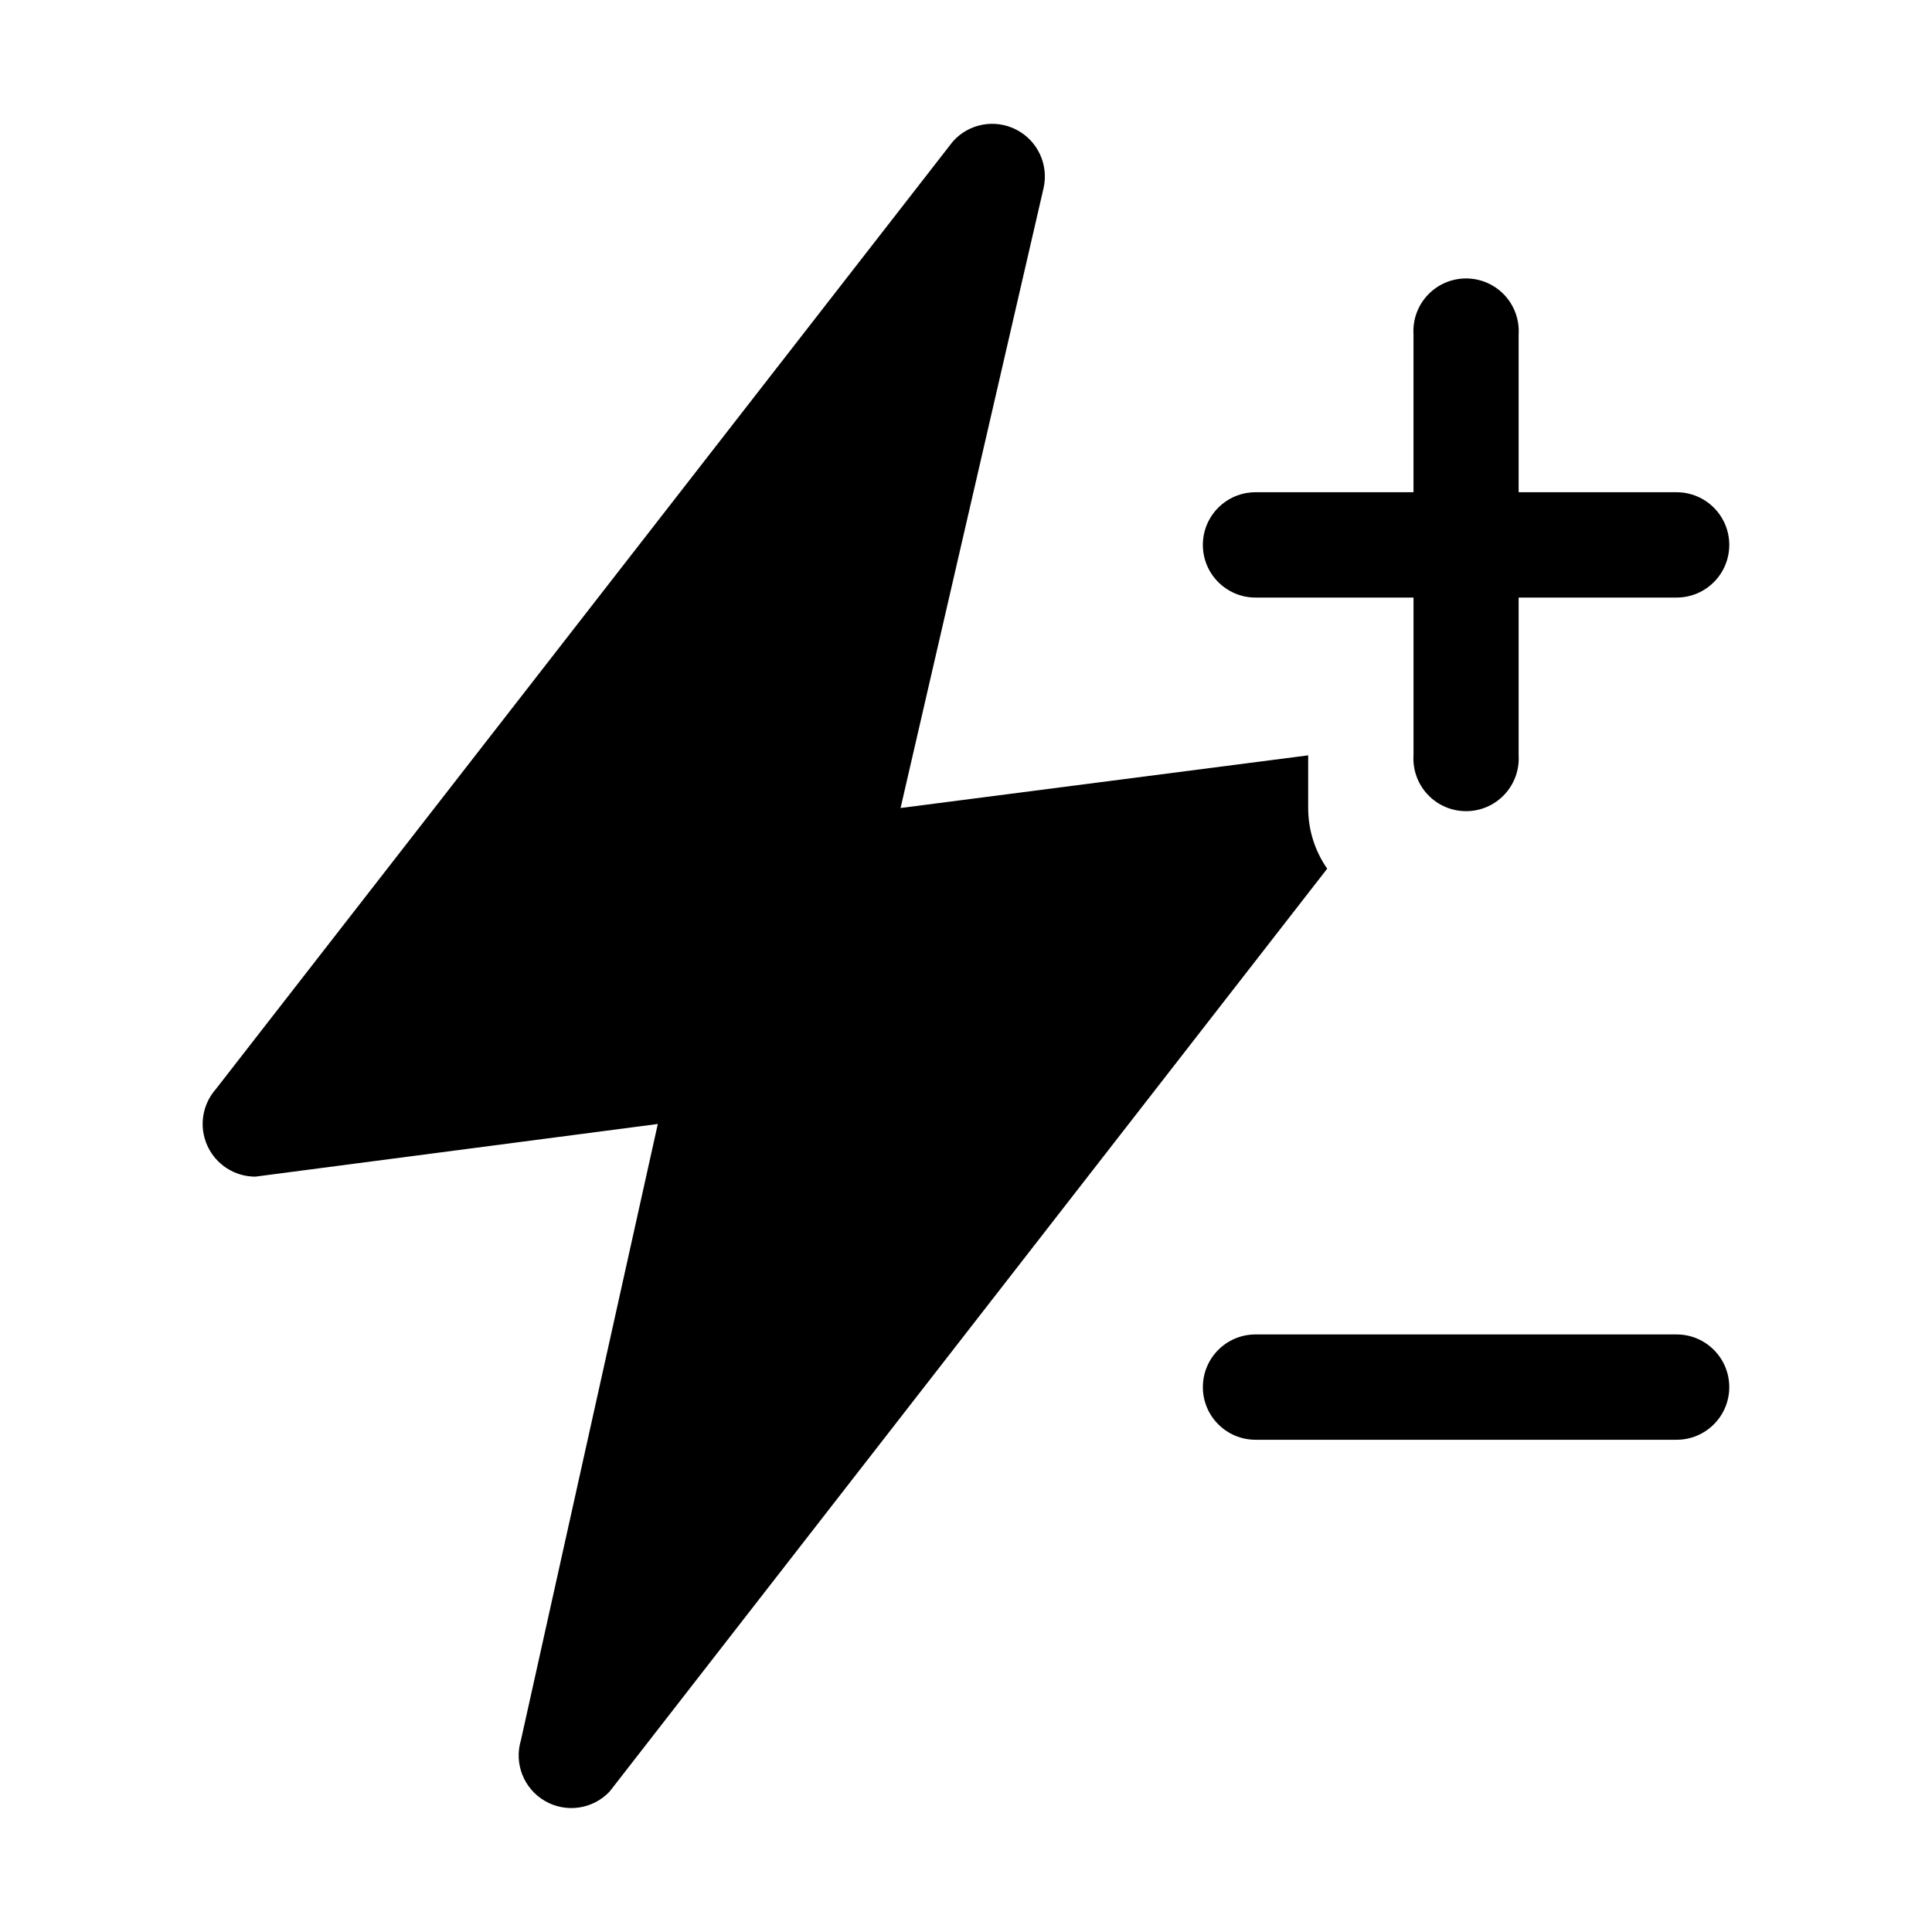 <?xml version="1.0" encoding="UTF-8"?>
<!-- Uploaded to: ICON Repo, www.iconrepo.com, Generator: ICON Repo Mixer Tools -->
<svg fill="#000000" width="800px" height="800px" version="1.1" viewBox="144 144 512 512" xmlns="http://www.w3.org/2000/svg">
 <g>
  <path d="m490.68 358.13v-13.957l-108.02 13.957 37.887-164.24c1.426-6.215-1.539-12.602-7.207-15.523-5.664-2.922-12.59-1.637-16.824 3.129l-195.33 251.15c-3.621 4.117-4.5 9.973-2.238 14.969 2.258 5 7.234 8.207 12.719 8.207l106.66-13.957-36.273 163.29c-1.875 6.191 0.746 12.859 6.34 16.109 5.59 3.254 12.684 2.234 17.137-2.453l190.19-244.6c-3.285-4.715-5.043-10.324-5.039-16.07z" fill-rule="evenodd"/>
  <path d="m588.32 497.64h-111.59c-7.711 0-13.957 6.25-13.957 13.957s6.246 13.953 13.957 13.953h111.59c7.707 0 13.953-6.246 13.953-13.953s-6.246-13.957-13.953-13.957z"/>
  <path d="m588.32 274.45h-41.867v-41.867c0.23-3.84-1.133-7.606-3.769-10.406-2.641-2.801-6.316-4.387-10.16-4.387-3.848 0-7.523 1.586-10.16 4.387-2.641 2.801-4.004 6.566-3.773 10.406v41.867h-41.863c-7.711 0-13.957 6.25-13.957 13.957s6.246 13.953 13.957 13.953h41.867v41.816h-0.004c-0.23 3.84 1.133 7.606 3.773 10.406 2.637 2.801 6.312 4.387 10.16 4.387 3.844 0 7.519-1.586 10.16-4.387 2.637-2.801 4-6.566 3.769-10.406v-41.816h41.867c7.707 0 13.953-6.246 13.953-13.953s-6.246-13.957-13.953-13.957z" fill-rule="evenodd"/>
 </g>
</svg>
